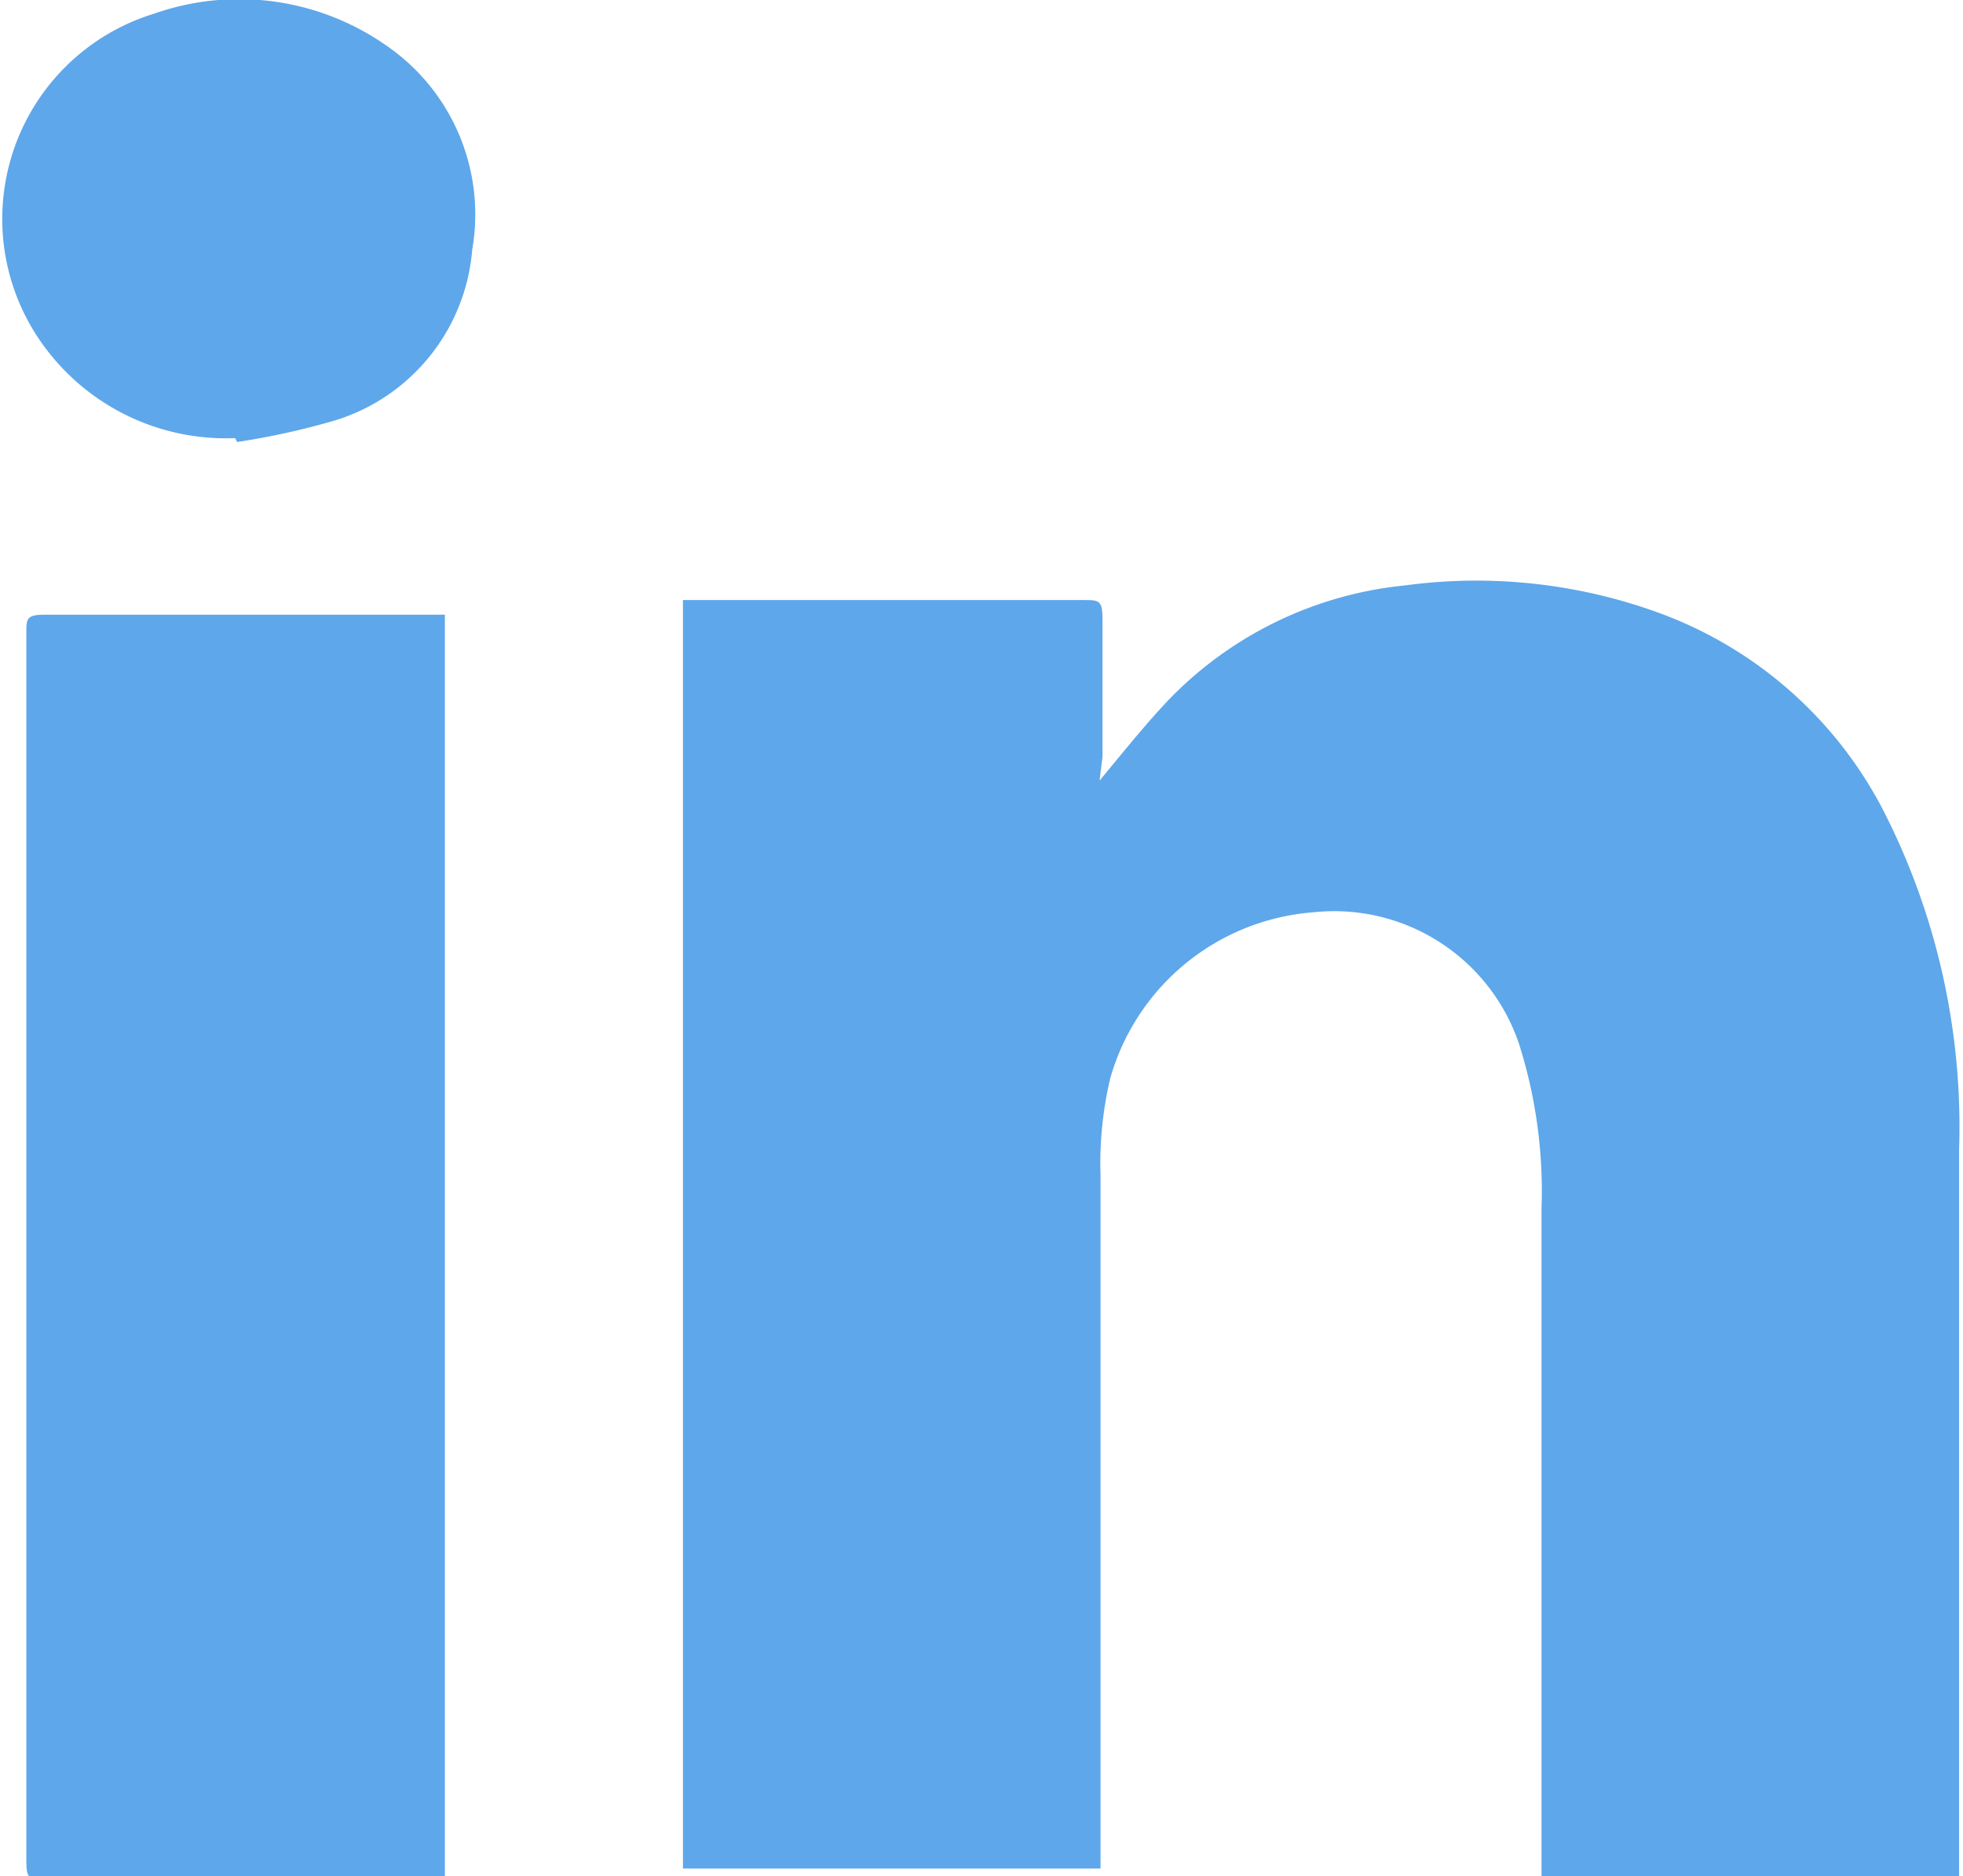 <svg xmlns="http://www.w3.org/2000/svg" viewBox="0 0 20.12 19.23"><defs><style>.cls-1{fill:#5ea7ea;}</style></defs><title>11Asset 11linkedin-icon</title><g id="Layer_2" data-name="Layer 2"><g id="Layer_2-2" data-name="Layer 2"><path class="cls-1" d="M11.27,8c.25-.3.48-.59.73-.85A3.9,3.9,0,0,1,14.4,6,5.46,5.46,0,0,1,17,6.28a4.22,4.22,0,0,1,2.29,2,7.12,7.12,0,0,1,.79,3.5c0,2.44,0,4.88,0,7.32,0,0,0,.09,0,.14H15.8V19q0-3.3,0-6.61a5,5,0,0,0-.23-1.69,2,2,0,0,0-2.11-1.35,2.35,2.35,0,0,0-2.08,1.7,3.78,3.78,0,0,0-.1,1c0,2.29,0,4.58,0,6.87v.23H7v-13h4.11c.15,0,.19,0,.19.19,0,.47,0,.94,0,1.42Z"/><path class="cls-1" d="M4.56,6.26v13H.46c-.16,0-.19,0-.19-.19q0-6.29,0-12.58c0-.15,0-.19.19-.19H4.56Z"/><path class="cls-1" d="M2.41,4.49a2.31,2.31,0,0,1-2-1A2.2,2.2,0,0,1,1.58.14,2.63,2.63,0,0,1,3.95.46a2.1,2.1,0,0,1,.89,2.1A2,2,0,0,1,3.43,4.31a7.69,7.69,0,0,1-1,.22Z"/></g></g></svg>